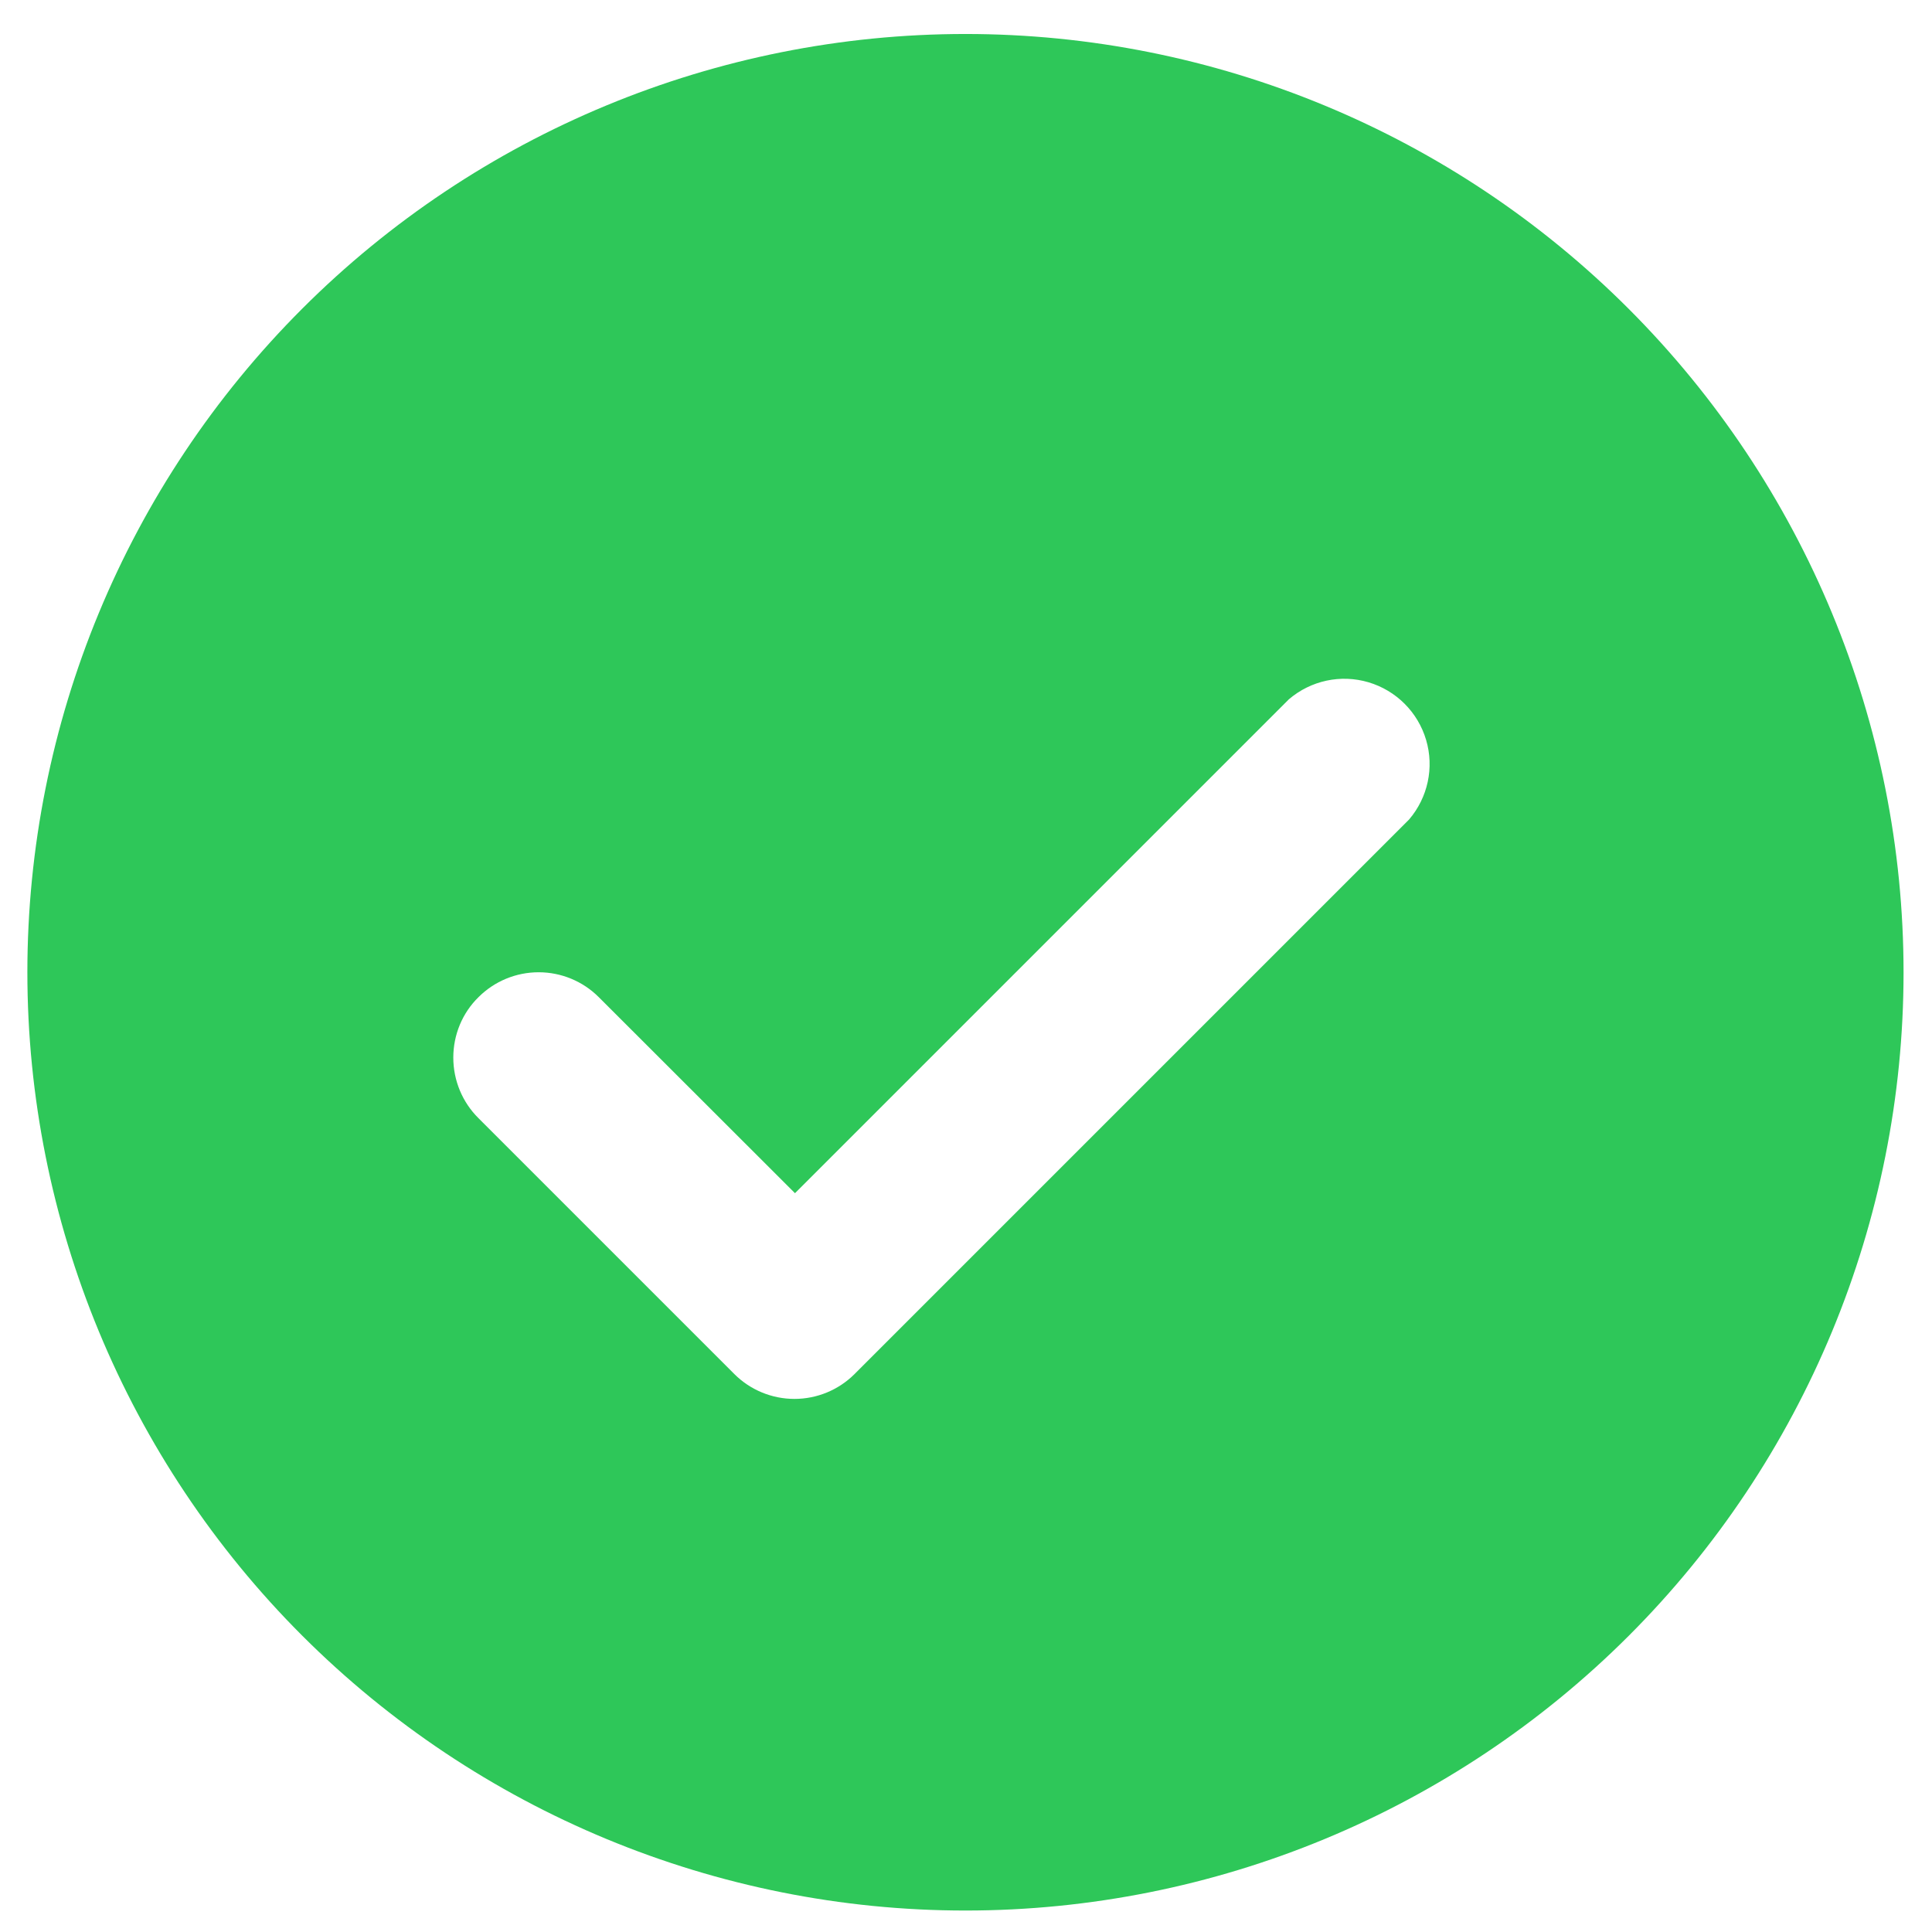 <?xml version="1.0" encoding="utf-8"?>
<!-- Generator: Adobe Illustrator 26.0.2, SVG Export Plug-In . SVG Version: 6.00 Build 0)  -->
<svg version="1.1" id="Layer_1" xmlns="http://www.w3.org/2000/svg" xmlns:xlink="http://www.w3.org/1999/xlink" x="0px" y="0px"
	 viewBox="0 0 1080 1080" style="enable-background:new 0 0 1080 1080;" xml:space="preserve">
<style type="text/css">
	.st0{clip-path:url(#SVGID_00000014615534567141727720000013373710333844692141_);fill:#2EC759;}
	.st1{display:none;}
	.st2{display:inline;}
	.st3{display:inline;clip-path:url(#SVGID_00000056413140960209837140000002417250322650118827_);fill:#C9C9C9;}
</style>
<g>
	<defs>
		<rect id="SVGID_1_" x="15.2" y="19" width="1049" height="1049"/>
	</defs>
	<clipPath id="SVGID_00000175281793986348531110000003928163905246612153_">
		<use xlink:href="#SVGID_1_"  style="overflow:visible;"/>
	</clipPath>
	<path style="clip-path:url(#SVGID_00000175281793986348531110000003928163905246612153_);fill:#2EC759;" d="M267.5,557.4
		c8.9-8.9,21-13.9,33.6-13.9c12.6,0,24.7,5,33.6,13.9L444.4,667l276.1-276.1c12.3-10.5,29-14.1,44.5-9.5
		c15.5,4.6,27.6,16.7,32.2,32.2c4.6,15.5,1,32.2-9.5,44.5L477.7,768.1c-8.9,8.9-21,13.9-33.6,13.9s-24.7-5-33.6-13.9l-143-143
		c-9-8.9-14.1-21.1-14.1-33.9C253.4,578.5,258.4,566.3,267.5,557.4z M539.7,1068c139.1,0,272.5-55.3,370.8-153.6
		s153.6-231.8,153.6-370.8c0-139.1-55.3-272.5-153.6-370.9C812.2,74.3,678.8,19,539.7,19S267.2,74.3,168.9,172.6
		C70.5,271,15.3,404.4,15.3,543.5c0,139.1,55.3,272.5,153.6,370.8S400.7,1068,539.7,1068"/>
</g>
<g class="st1">
	<defs>
		<rect id="SVGID_00000013880176162536418440000015484199582888013240_" x="8.7" y="19" width="1056" height="1056"/>
	</defs>
	<clipPath id="SVGID_00000165932101368592437300000004189558886677591201_" class="st2">
		<use xlink:href="#SVGID_00000013880176162536418440000015484199582888013240_"  style="overflow:visible;"/>
	</clipPath>
	<path style="display:inline;clip-path:url(#SVGID_00000165932101368592437300000004189558886677591201_);fill:#C9C9C9;" d="
		M310.7,389.1c-12.2-12.2-16.9-30-12.5-46.6s17.4-29.6,34.1-34.1c16.6-4.5,34.4,0.3,46.5,12.5l157.9,158.4l157.9-157.9
		c12.3-10.6,29.2-14.2,44.8-9.6c15.6,4.6,27.8,16.8,32.4,32.4c4.6,15.6,1,32.5-9.6,44.9L604.4,547l157.9,157.9
		c10.1,8.7,16.3,21.2,16.8,34.6c0.5,13.4-4.6,26.3-14,35.8c-9.5,9.5-22.5,14.5-35.8,14c-13.4-0.5-25.9-6.6-34.6-16.8L536.7,614.7
		L378.8,773.1c-12.3,10.6-29.2,14.2-44.8,9.5c-15.6-4.6-27.8-16.8-32.4-32.4c-4.6-15.6-1-32.5,9.6-44.8L469.1,547L310.7,389.1z
		 M536.7,1075c140,0,274.4-55.6,373.3-154.6c99-99,154.7-233.4,154.7-373.4s-55.6-274.4-154.7-373.3C811,74.6,676.8,19,536.7,19
		S262.4,74.6,163.4,173.7C64.4,272.7,8.7,407,8.7,547s55.6,274.4,154.7,373.4C262.4,1019.4,396.7,1075,536.7,1075"/>
</g>
</svg>
